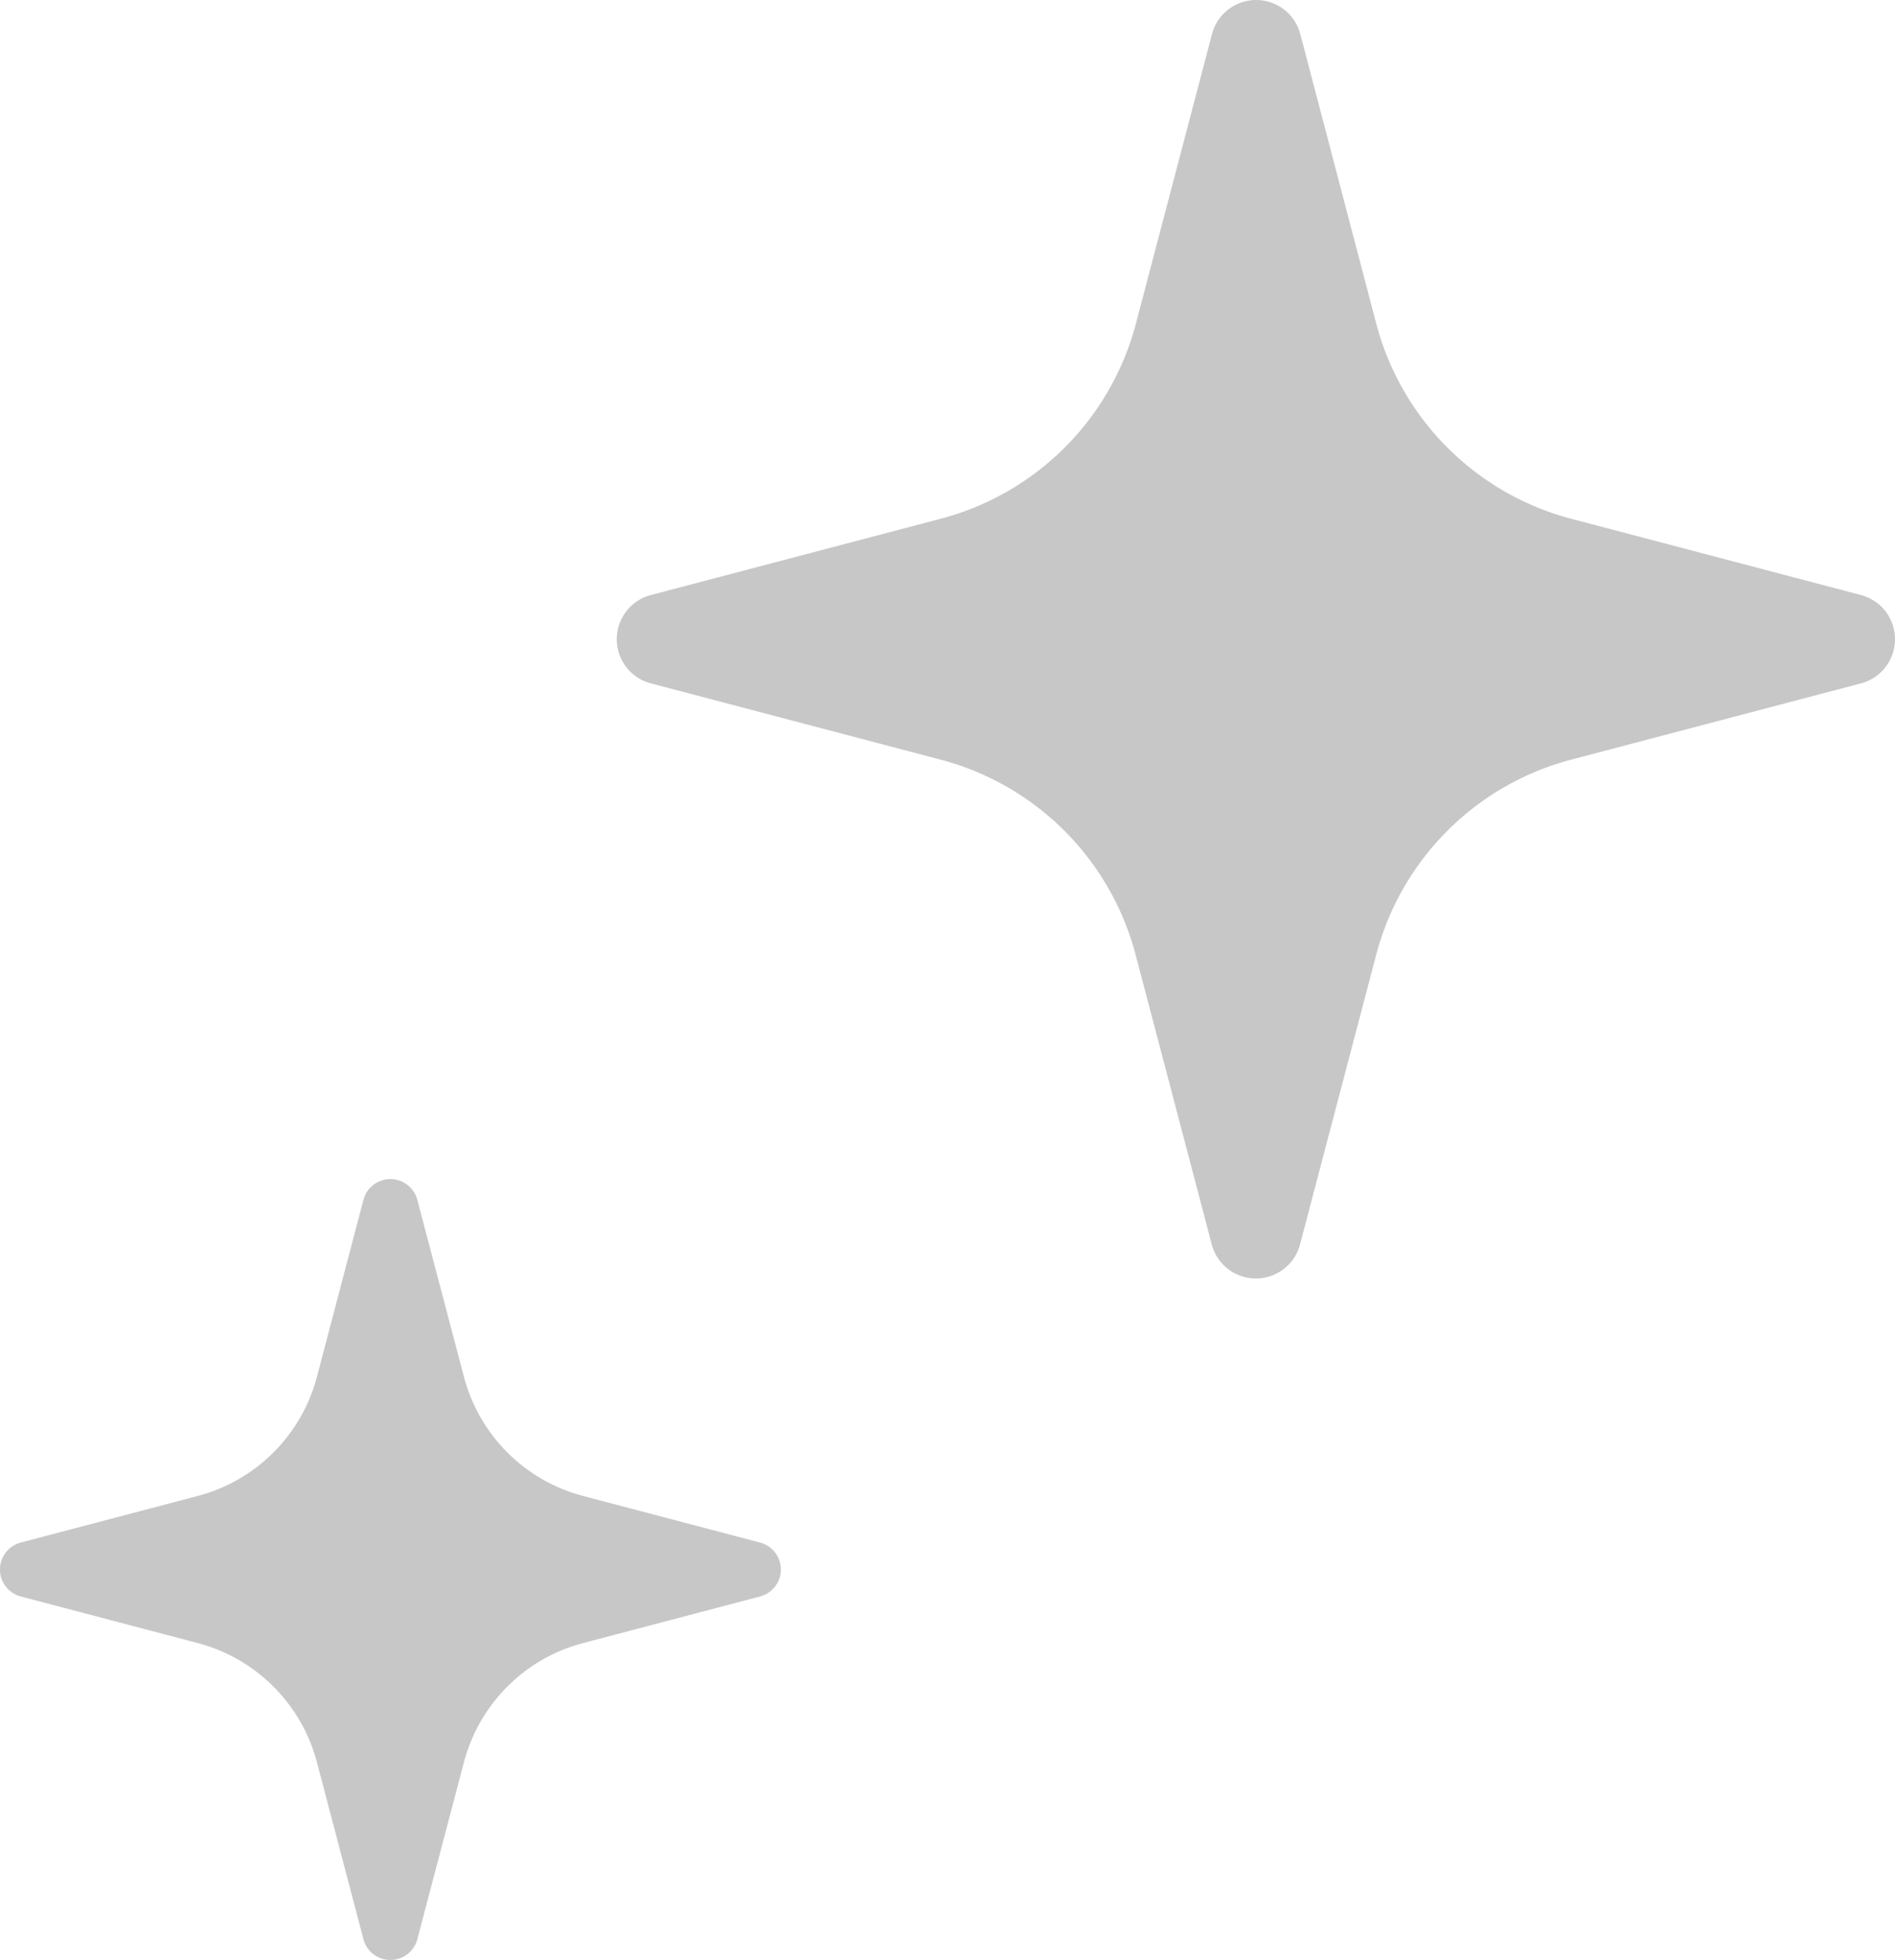 <svg xmlns="http://www.w3.org/2000/svg" width="43.183" height="44.651" viewBox="0 0 43.183 44.651">
  <g id="icon-personal-wedding-10" transform="translate(-563.14 -5697.899)">
    <g id="グループ_11668" data-name="グループ 11668" transform="translate(527.471 5697.899)">
      <path id="パス_46755" data-name="パス 46755" d="M78.077,13.556l-6.6-1.737a6.238,6.238,0,0,1-4.446-4.445L65.3.776a1.04,1.04,0,0,0-2.012,0l-1.735,6.6A6.24,6.24,0,0,1,57.1,11.819l-6.6,1.737a1.04,1.04,0,0,0,0,2.012l6.6,1.737a6.237,6.237,0,0,1,4.447,4.444l1.735,6.6a1.04,1.04,0,0,0,2.012,0l1.736-6.6a6.235,6.235,0,0,1,4.446-4.444l6.6-1.737a1.04,1.04,0,0,0,0-2.012" fill="#c7c7c7"/>
      <path id="パス_46756" data-name="パス 46756" d="M52.988,35.141,48.957,34.08a3.809,3.809,0,0,1-2.716-2.715l-1.062-4.031a.635.635,0,0,0-1.228,0l-1.06,4.031a3.812,3.812,0,0,1-2.717,2.715l-4.031,1.061a.635.635,0,0,0,0,1.229l4.031,1.061a3.812,3.812,0,0,1,2.717,2.715l1.06,4.032a.635.635,0,0,0,1.228,0l1.062-4.032a3.809,3.809,0,0,1,2.716-2.715l4.031-1.061a.635.635,0,0,0,0-1.229" fill="#c7c7c7"/>
    </g>
  </g>
</svg>
